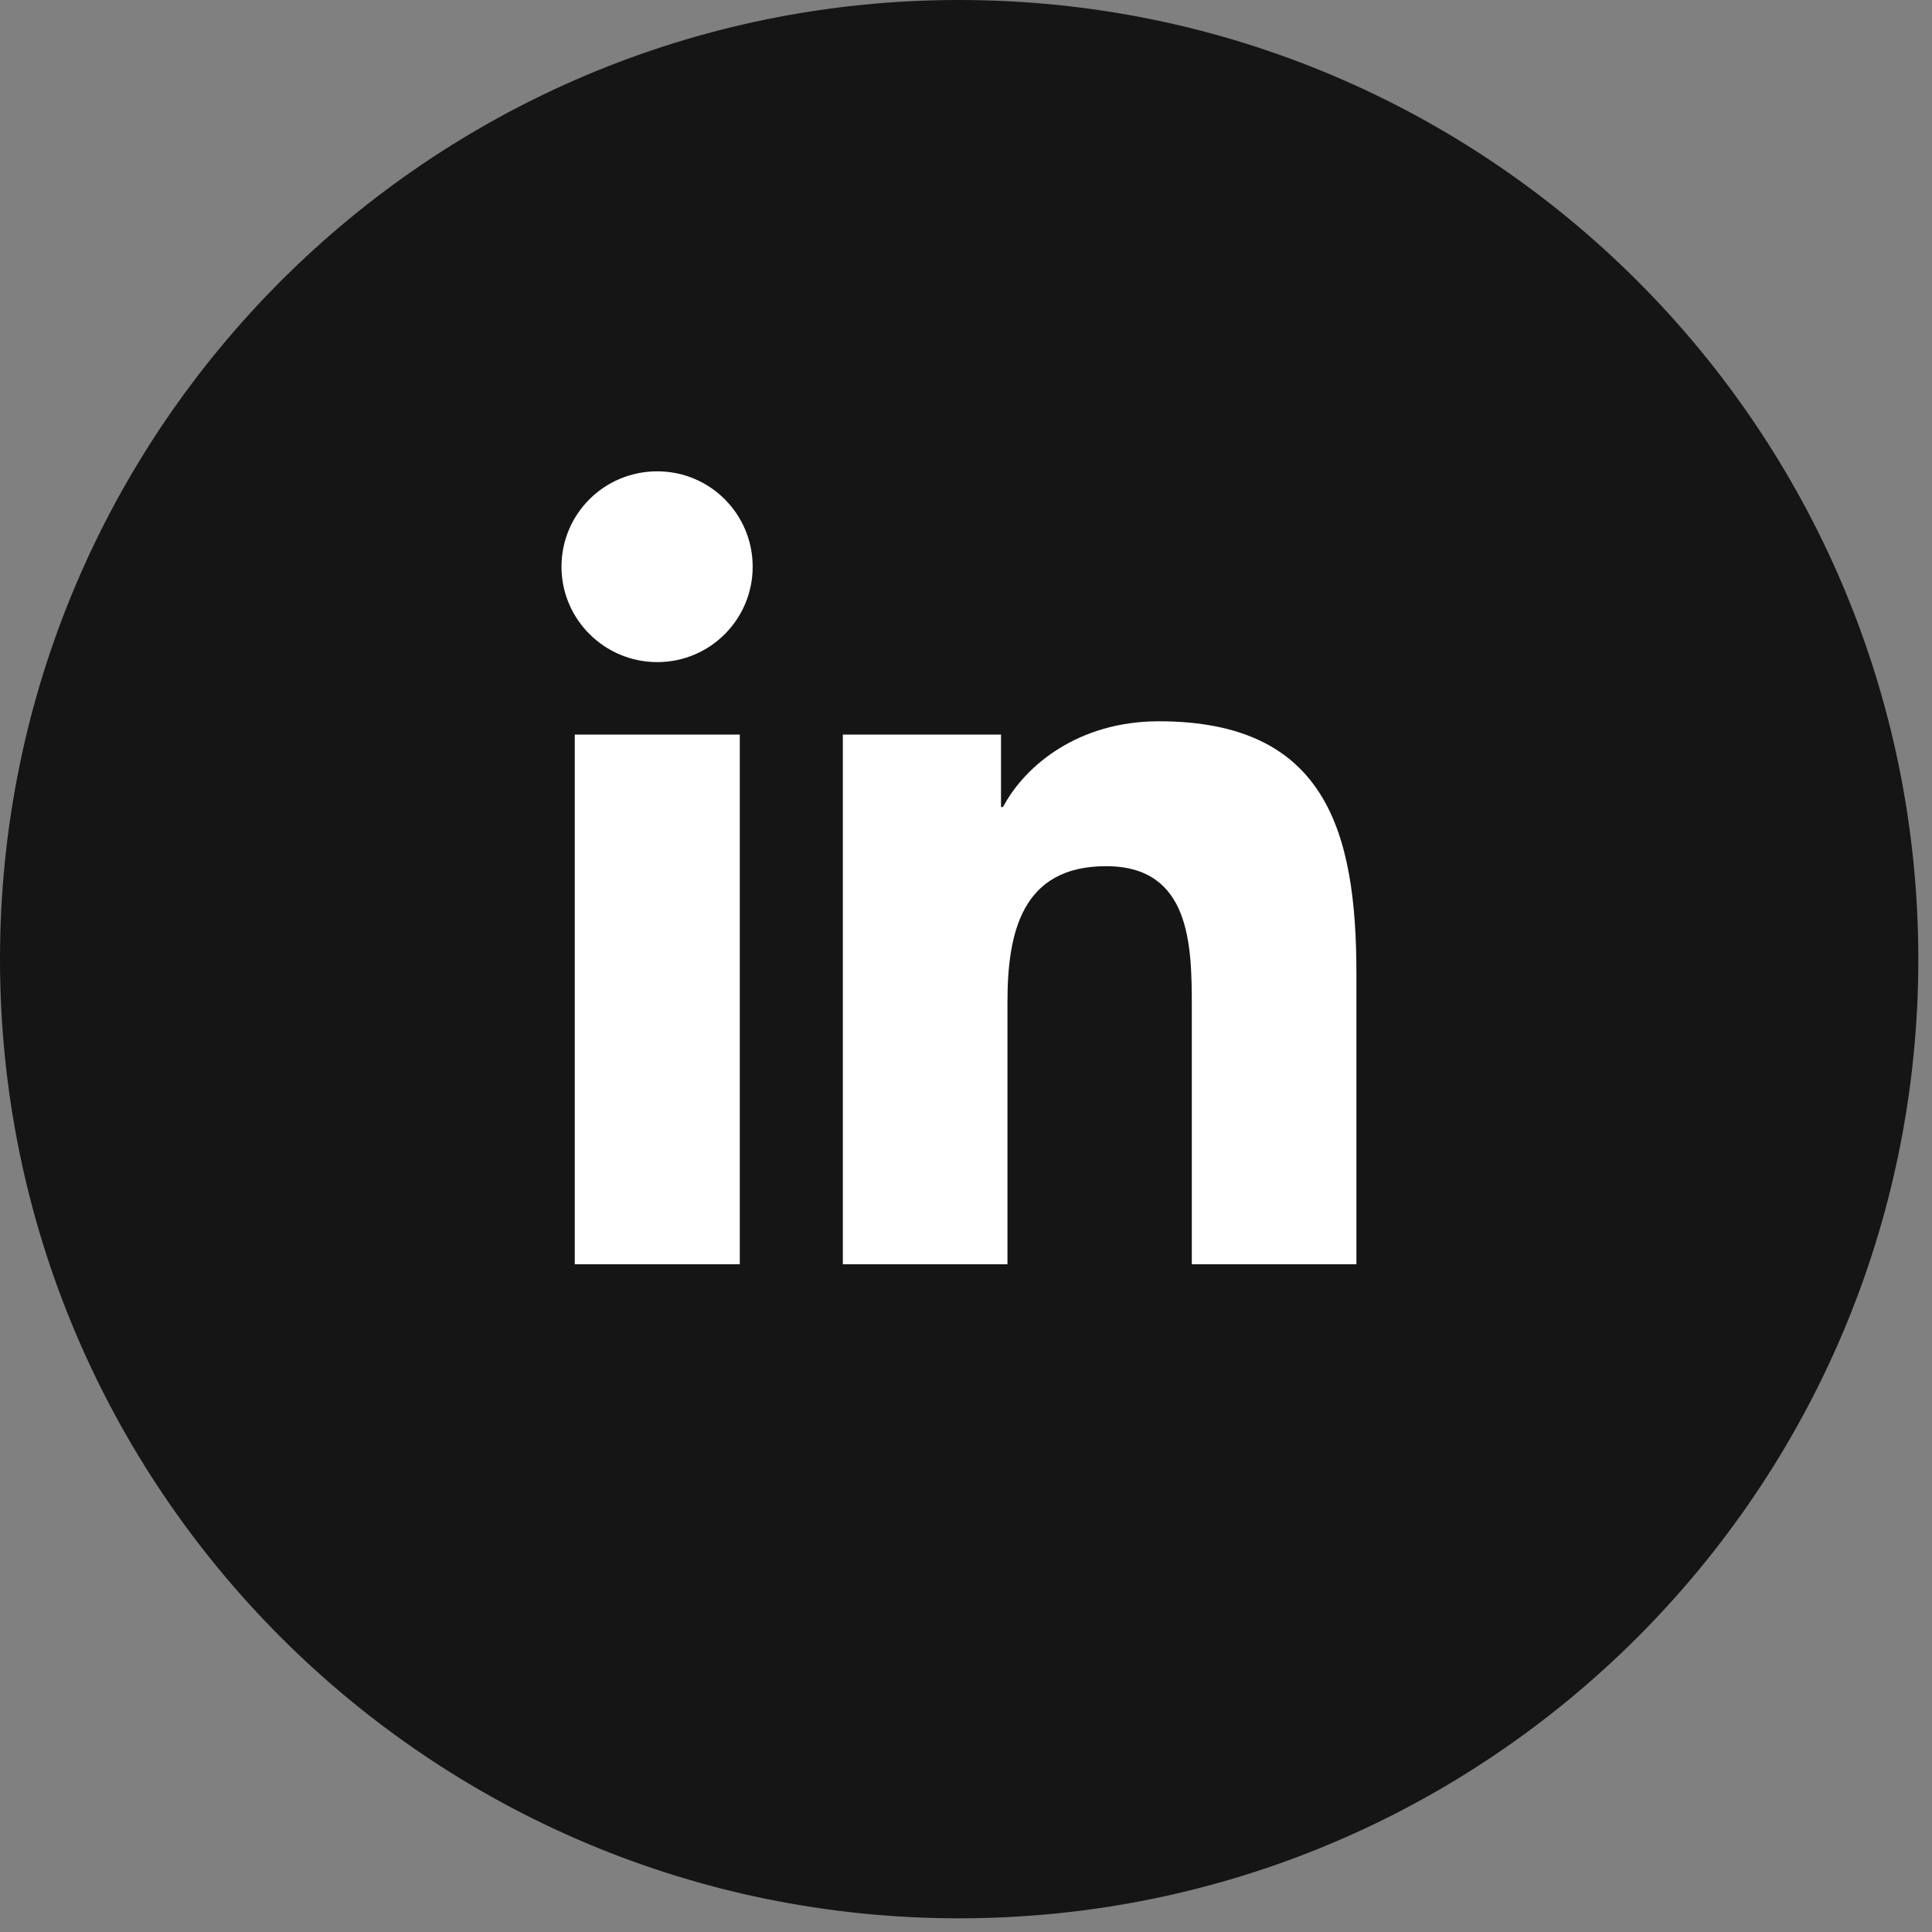 <svg width="48" height="48" viewBox="0 0 48 48" fill="none" xmlns="http://www.w3.org/2000/svg">
<rect x="0" y="0" width="48" height="48" fill="#808080" stroke="none"/>
<path d="M23.83 47.66C36.991 47.66 47.66 36.991 47.66 23.83C47.66 10.669 36.991 0 23.83 0C10.669 0 0 10.669 0 23.83C0 36.991 10.669 47.66 23.83 47.66Z" fill="#151515"/>
<path d="M14.28 18.25H18.38V31.41H14.28V18.25ZM16.33 11.71C17.64 11.71 18.7 12.77 18.7 14.08C18.7 15.39 17.64 16.45 16.33 16.45C15.02 16.45 13.95 15.39 13.95 14.08C13.95 12.77 15.01 11.71 16.33 11.71Z" fill="white"/>
<path d="M20.95 18.25H24.87V20.05H24.92C25.47 19.01 26.8 17.92 28.79 17.92C32.93 17.92 33.7 20.64 33.7 24.19V31.41H29.61V25.01C29.61 23.48 29.58 21.52 27.48 21.52C25.38 21.52 25.03 23.18 25.03 24.9V31.41H20.94V18.25H20.95Z" fill="white"/>
</svg>
